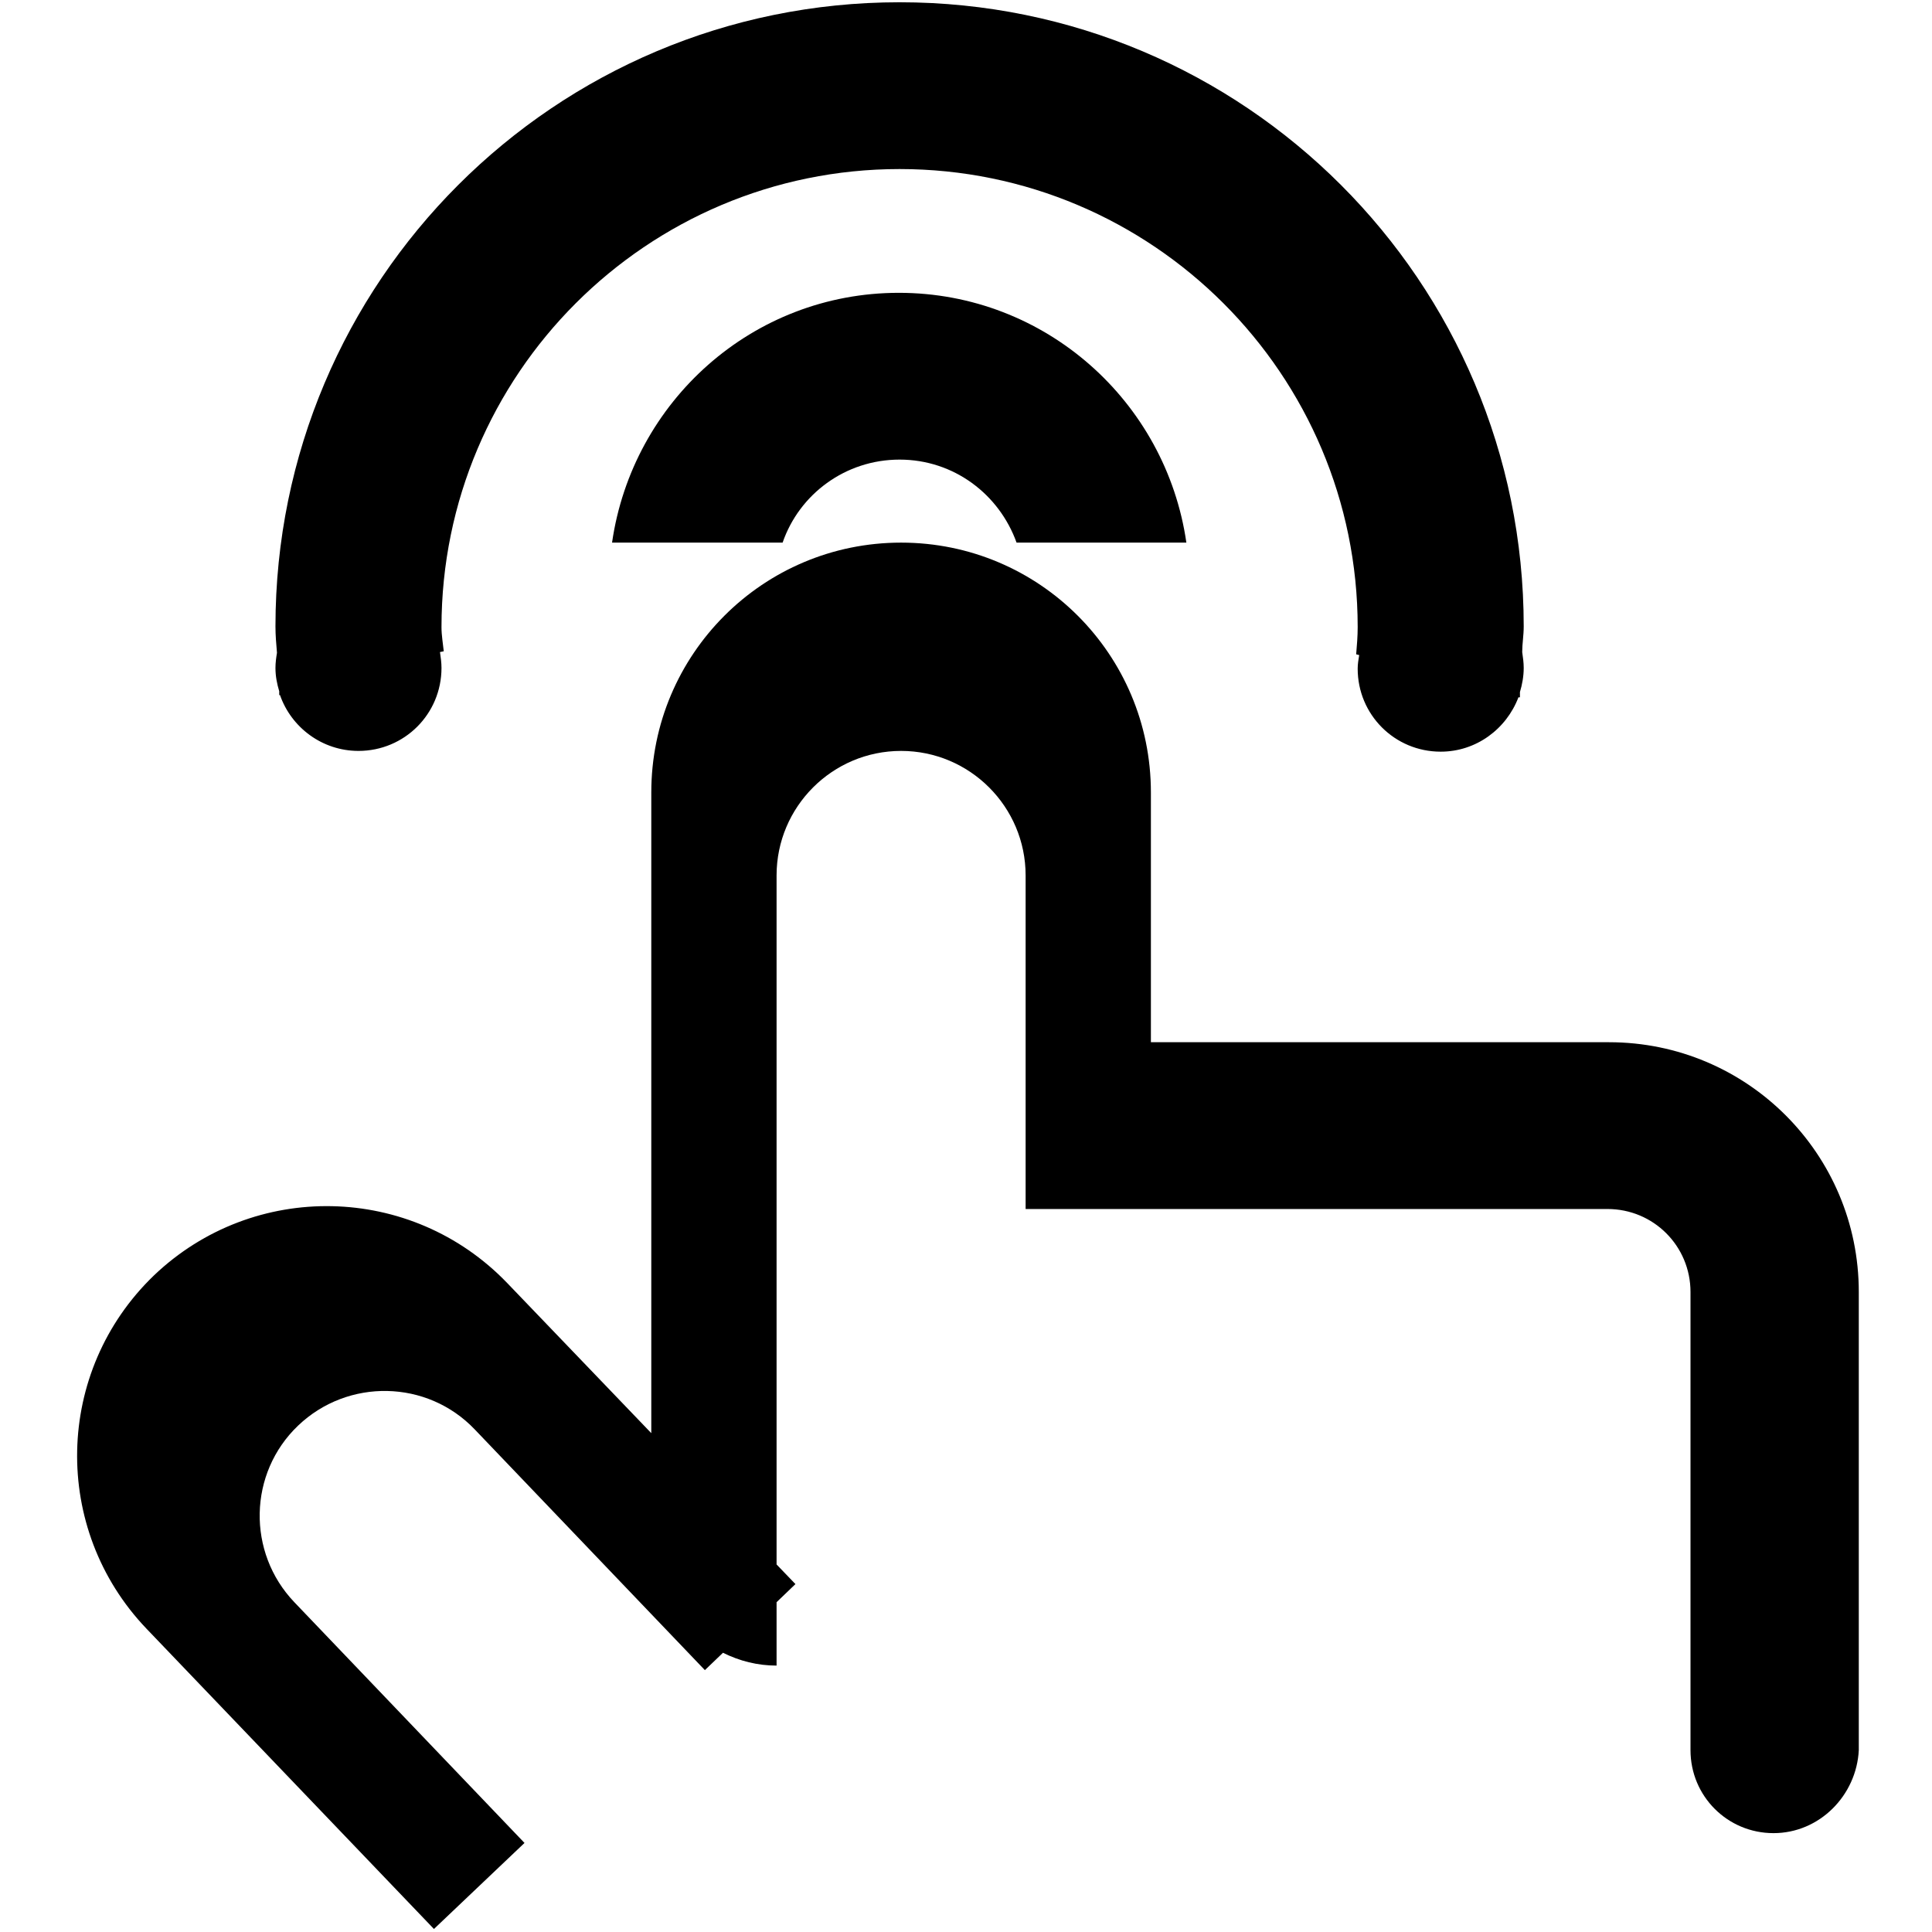 <?xml version="1.0" encoding="utf-8"?>
<!-- Svg Vector Icons : http://www.onlinewebfonts.com/icon -->
<!DOCTYPE svg PUBLIC "-//W3C//DTD SVG 1.1//EN" "http://www.w3.org/Graphics/SVG/1.1/DTD/svg11.dtd">
<svg version="1.1" xmlns="http://www.w3.org/2000/svg" xmlns:xlink="http://www.w3.org/1999/xlink" x="0px" y="0px" viewBox="0 0 256 256" enable-background="new 0 0 256 256" xml:space="preserve">
<g> <path fill="#000000" d="M235,242.9c-6.1,0-11-4.9-11-11v-60.7c0-6.1-4.9-11-11-11h-44.1h-16.5h-16.5V116c0-9.1-7.4-16.5-16.5-16.5 c-9.1,0-16.5,7.4-16.5,16.5v91.3l2.5,2.6l-2.5,2.4v8.4c-2.5,0-4.9-0.6-7.1-1.7l-2.4,2.3l-30.5-31.9c-6.3-6.6-16.8-6.8-23.4-0.5 c-6.6,6.3-6.8,16.8-0.5,23.4l30.5,31.9l-12,11.4l-38.1-39.8c-12.6-13.2-12.2-34.1,1-46.8c13.2-12.6,34.1-12.2,46.8,1l19.1,19.9V105 c0-18.3,14.8-33.1,33.1-33.1s33.1,14.8,33.1,33.1v33.1h60.7c18.3,0,33.1,14.8,33.1,33.1v60.7C246,237.9,241.1,242.9,235,242.9z  M157.2,71.9h-22.5c-2.3-6.4-8.3-11-15.5-11c-7.2,0-13.3,4.6-15.5,11H81.1c2.7-18.7,18.6-33.1,38-33.1S154.5,53.2,157.2,71.9z  M201.4,91.7c0,0.2,0,0.5,0,0.7l-0.2,0c-1.6,4.2-5.6,7.2-10.3,7.2c-6.1,0-11-4.9-11-11c0-0.6,0.1-1.2,0.2-1.8l-0.4-0.1 c0.1-1.2,0.2-2.4,0.2-3.6c0-33.5-27.2-60.7-60.7-60.7c-33.5,0-60.7,27.2-60.7,60.7c0,1.1,0.2,2.2,0.3,3.2l-0.5,0.1 c0.1,0.7,0.2,1.4,0.2,2.1c0,6.1-4.9,11-11,11c-4.8,0-8.9-3.1-10.4-7.4l-0.1,0c0-0.2,0-0.3,0-0.5c-0.3-1-0.5-2-0.5-3.1 c0-0.7,0.1-1.4,0.2-2c-0.1-1.2-0.2-2.3-0.2-3.5c0-45.7,37-82.7,82.7-82.7s82.7,37,82.7,82.7c0,1.2-0.2,2.3-0.2,3.4 c0.1,0.7,0.2,1.4,0.2,2.1C201.9,89.6,201.7,90.7,201.4,91.7z"/></g>
</svg>